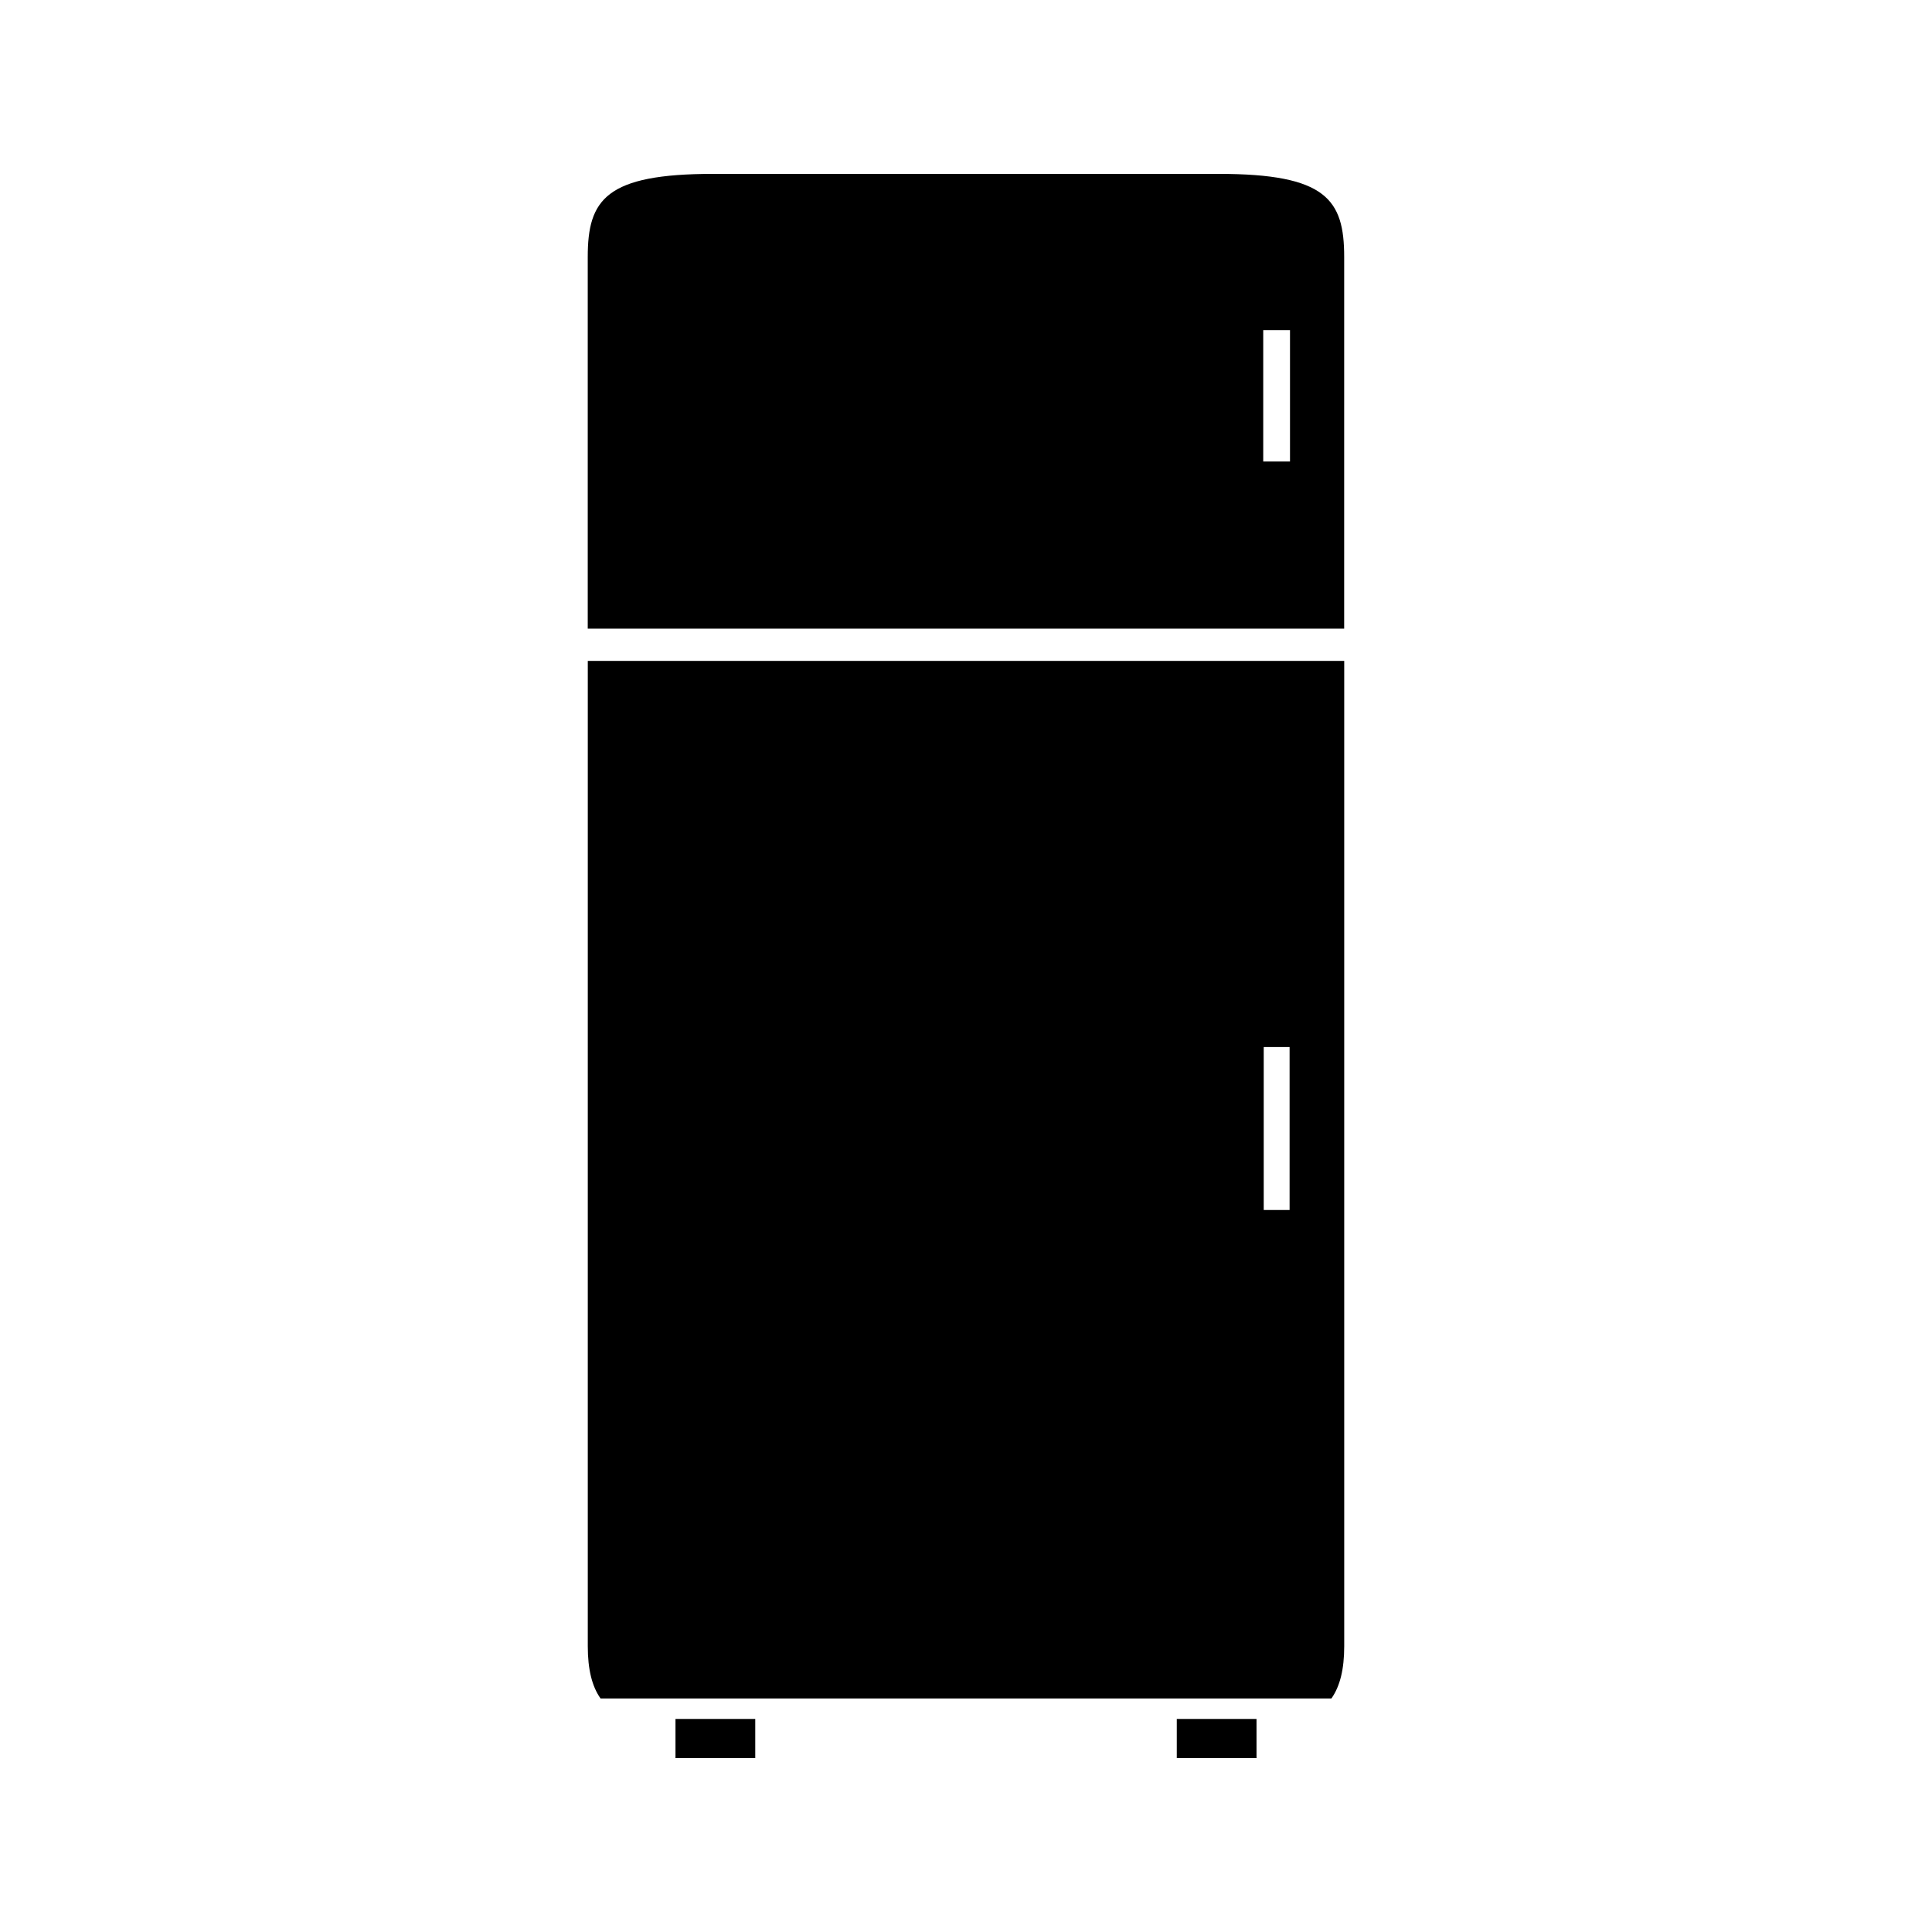 <?xml version="1.0" encoding="UTF-8"?>
<!-- Uploaded to: ICON Repo, www.svgrepo.com, Generator: ICON Repo Mixer Tools -->
<svg fill="#000000" width="800px" height="800px" version="1.1" viewBox="144 144 512 512" xmlns="http://www.w3.org/2000/svg">
 <g>
  <path d="m323.01 599.54h21.141v10.379h-21.141z"/>
  <path d="m455.86 599.54h21.129v10.379h-21.129z"/>
  <path d="m299.77 580.28c0 6.066 1.098 10.598 3.375 13.824h193.7c2.277-3.227 3.387-7.758 3.387-13.824v-261.13h-200.46zm179.13-158.81h6.856v43.191h-6.856z"/>
  <path d="m466.98 190.08h-133.98c-28.445 0-33.242 6.789-33.242 22.012v98.5h200.46l0.004-98.5c0.004-15.223-4.797-22.012-33.242-22.012zm18.883 76.223h-7.094v-34.816h7.094z"/>
 </g>
</svg>